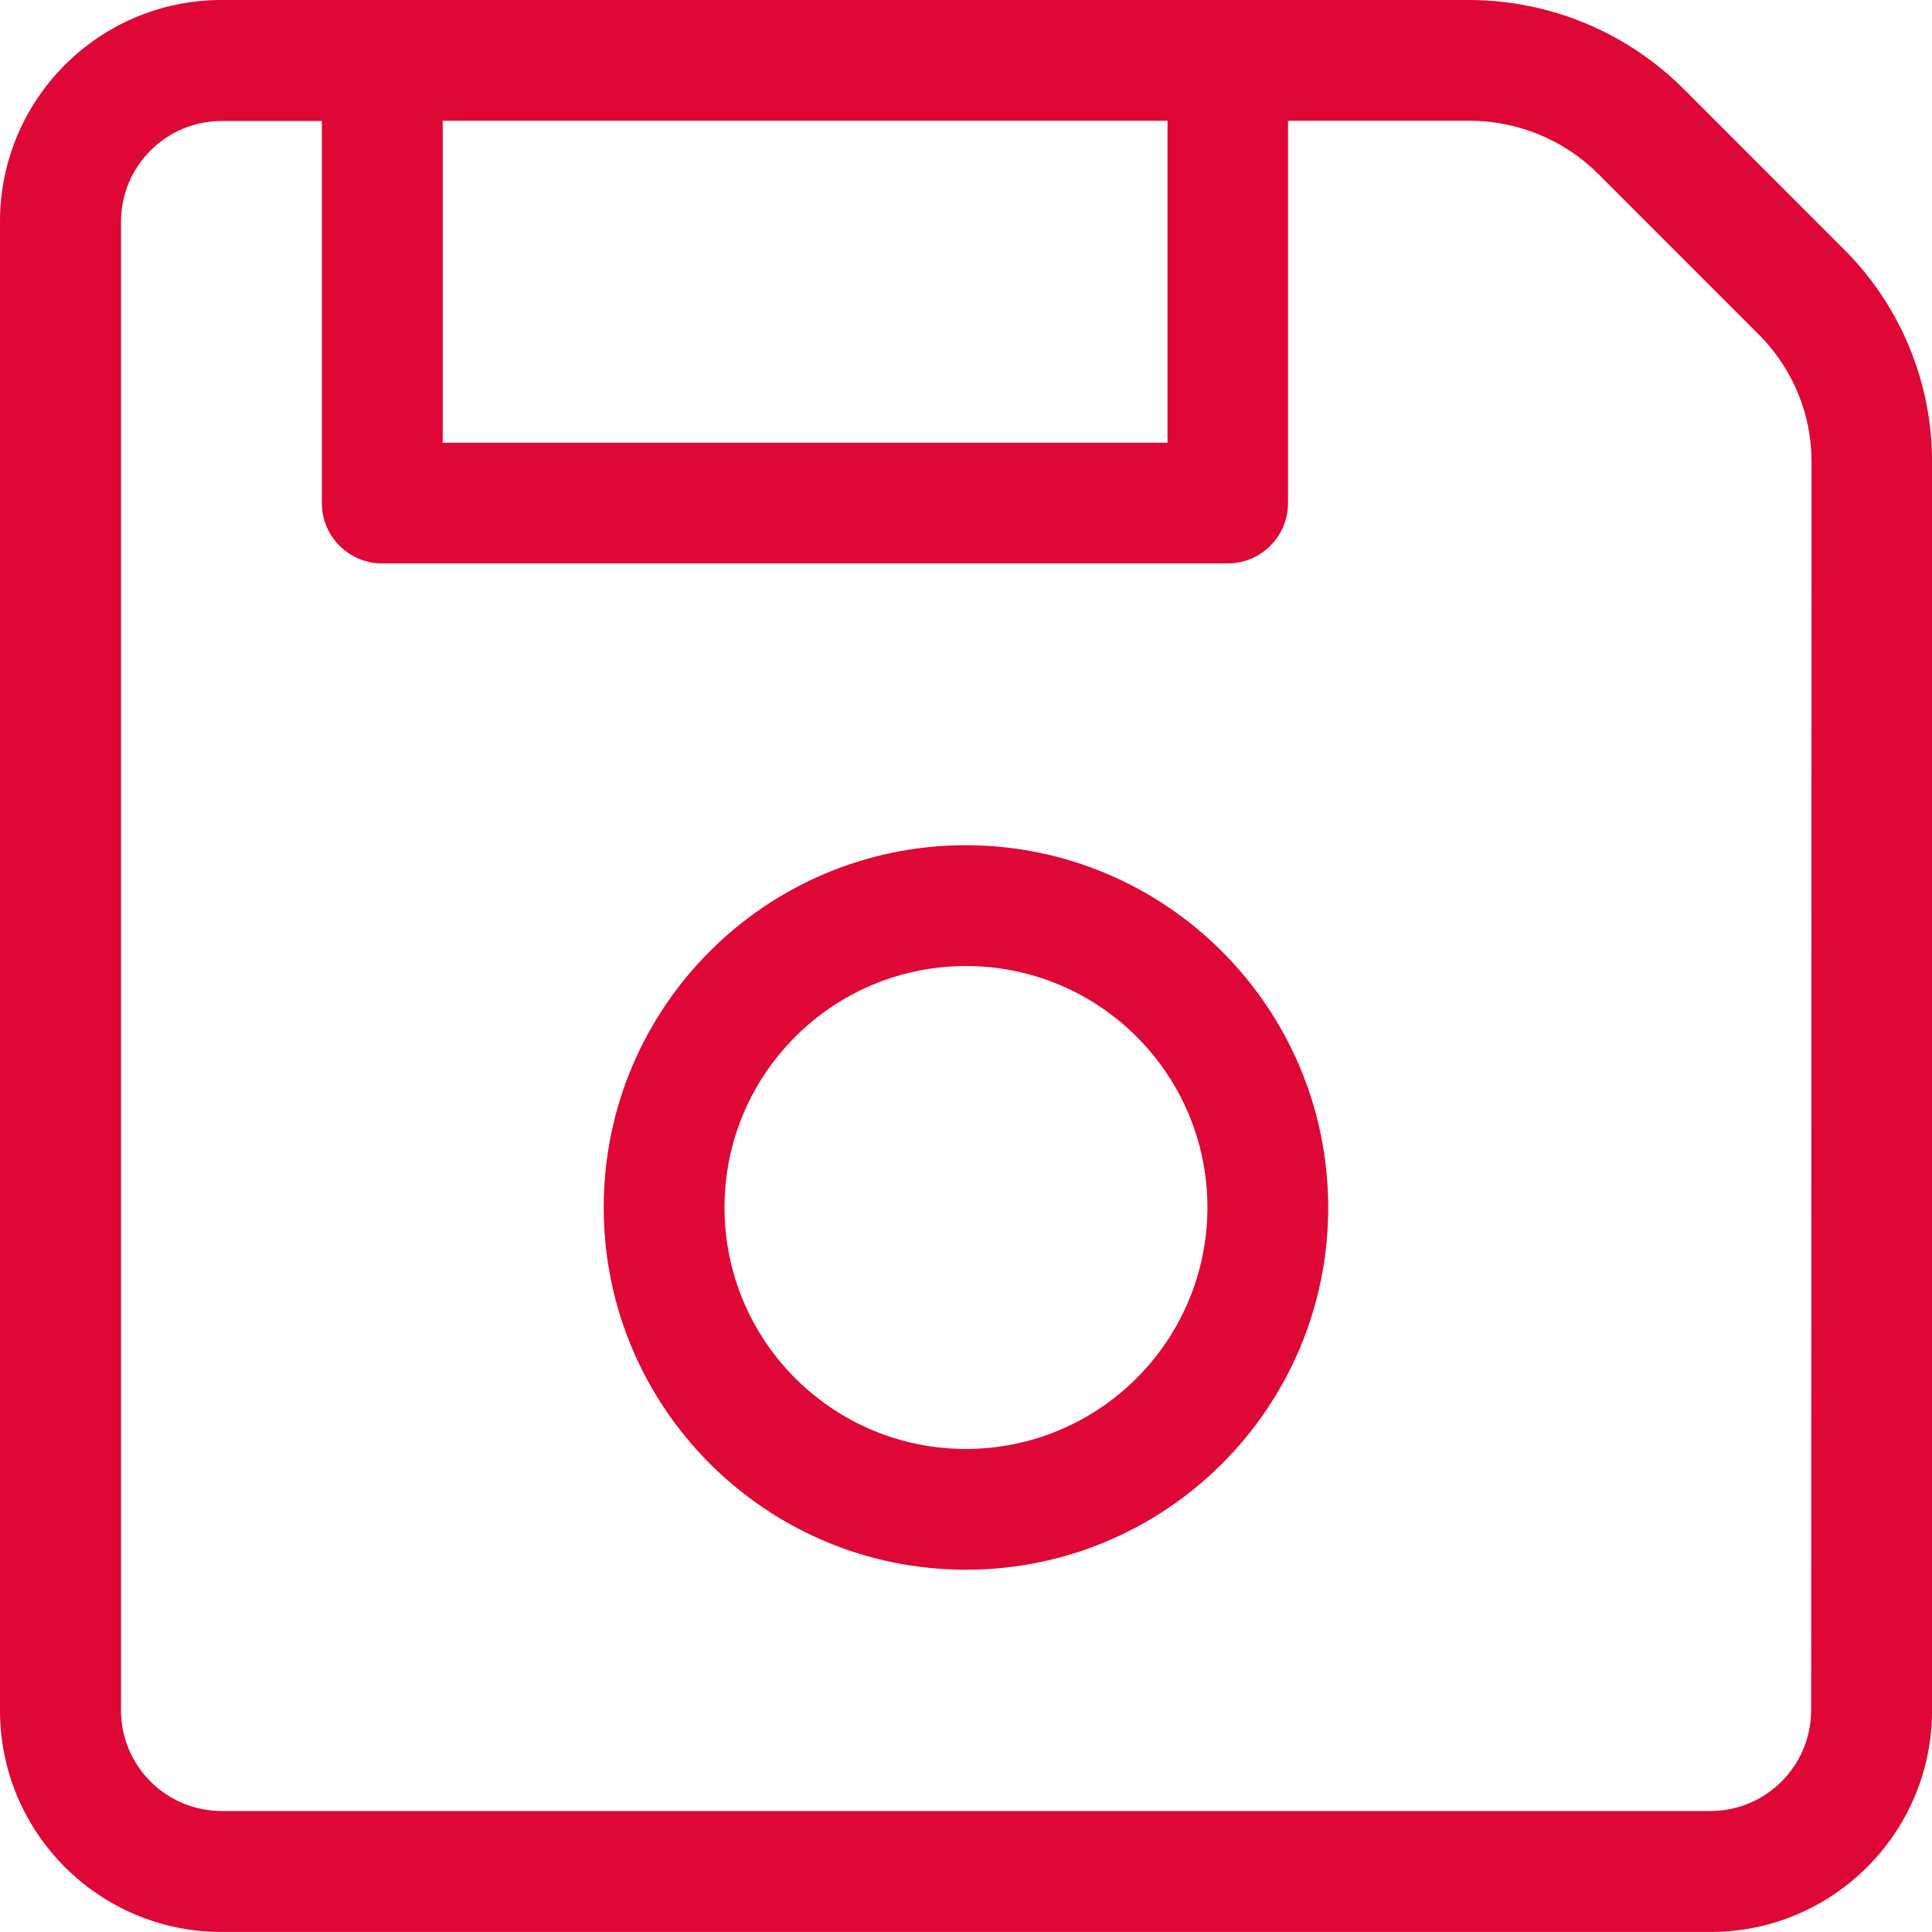 <?xml version="1.0" encoding="UTF-8"?>
<svg xmlns="http://www.w3.org/2000/svg" id="Calque_1" viewBox="0 0 500 500">
  <defs>
    <style>.cls-1{fill:#df0735;stroke-width:0px;}</style>
  </defs>
  <path id="Tracé_115" class="cls-1" d="M477.08,64.4l-41.49-41.51C420.91,8.29,401.06.06,380.36,0H57.3C25.66.03.02,25.67,0,57.3v385.39c.02,31.64,25.66,57.28,57.3,57.3h385.41c31.64-.02,57.28-25.66,57.3-57.3V119.64c.05-20.73-8.2-40.62-22.91-55.23M114.57,31.25h187.58v83.32H114.57V31.25ZM468.71,442.7c-.05,14.33-11.66,25.94-25.99,25.99H57.3c-14.33-.05-25.94-11.66-25.99-25.99V57.3c.05-14.33,11.66-25.94,25.99-25.99h25.99v98.88c0,8.63,7,15.63,15.63,15.63h218.79c8.63,0,15.63-7,15.63-15.63V31.25h47.11c12.43.04,24.35,4.97,33.16,13.74l41.49,41.51c8.82,8.77,13.77,20.7,13.73,33.14l-.1,323.06ZM249.99,218.74c-51.78,0-93.75,41.97-93.75,93.75s41.97,93.75,93.75,93.75,93.75-41.97,93.75-93.75c-.06-51.75-42-93.69-93.75-93.75M249.99,374.99c-34.51,0-62.49-27.98-62.49-62.49,0-34.51,27.98-62.49,62.49-62.49,34.51,0,62.49,27.98,62.49,62.49-.04,34.5-28,62.45-62.49,62.49"></path>
</svg>
